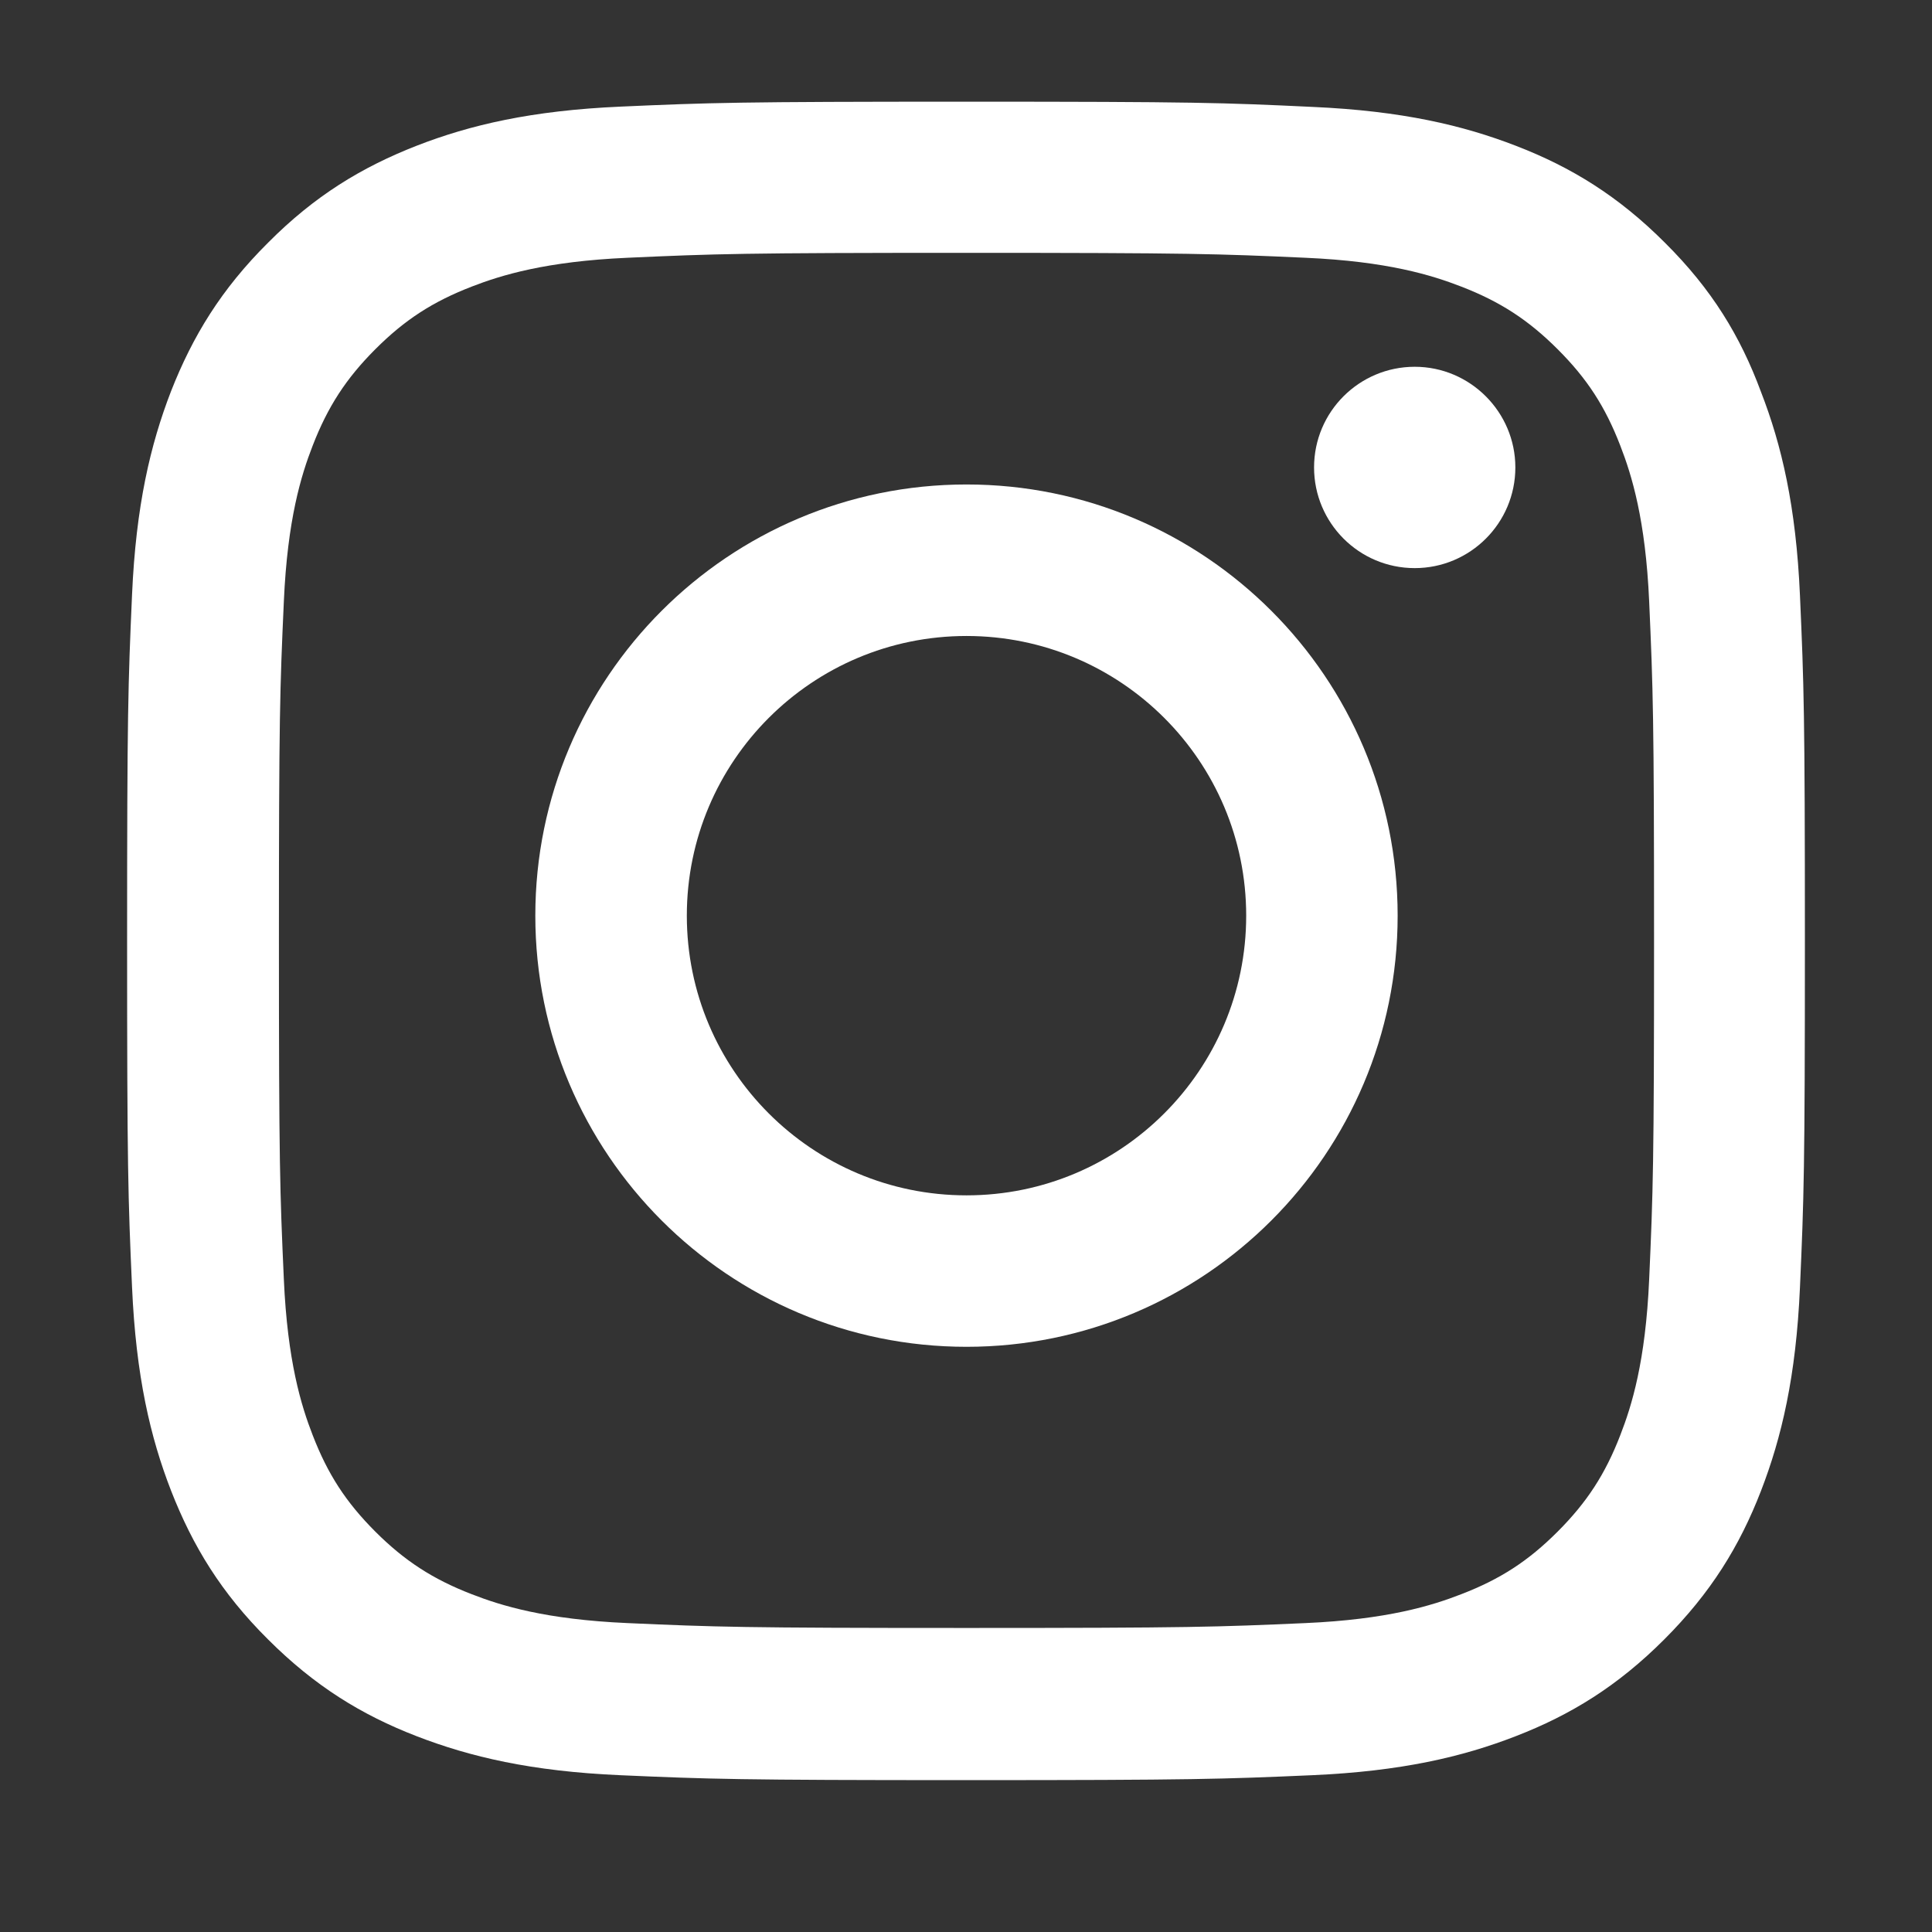 <svg width="38" height="38" viewBox="0 0 38 38" fill="none" xmlns="http://www.w3.org/2000/svg">
<rect x="0" y="0" width="38" height="38" fill="#333333" stroke="none"/>
<g clip-path="url(#clip0_217_1001)">
<path d="M19.01 4.973C23.421 4.973 23.943 4.992 25.678 5.07C27.29 5.141 28.161 5.412 28.741 5.637C29.509 5.934 30.063 6.295 30.637 6.869C31.218 7.449 31.573 7.998 31.869 8.765C32.095 9.346 32.366 10.223 32.437 11.828C32.514 13.57 32.533 14.092 32.533 18.497C32.533 22.908 32.514 23.43 32.437 25.165C32.366 26.777 32.095 27.648 31.869 28.228C31.573 28.996 31.211 29.55 30.637 30.125C30.057 30.705 29.509 31.06 28.741 31.356C28.161 31.582 27.284 31.853 25.678 31.924C23.937 32.001 23.414 32.02 19.01 32.02C14.598 32.02 14.076 32.001 12.341 31.924C10.729 31.853 9.858 31.582 9.278 31.356C8.511 31.06 7.956 30.698 7.382 30.125C6.802 29.544 6.447 28.996 6.15 28.228C5.924 27.648 5.654 26.771 5.583 25.165C5.505 23.424 5.486 22.901 5.486 18.497C5.486 14.086 5.505 13.563 5.583 11.828C5.654 10.216 5.924 9.346 6.15 8.765C6.447 7.998 6.808 7.443 7.382 6.869C7.962 6.289 8.511 5.934 9.278 5.637C9.858 5.412 10.736 5.141 12.341 5.07C14.076 4.992 14.598 4.973 19.01 4.973ZM19.01 2C14.528 2 13.966 2.019 12.206 2.097C10.452 2.174 9.246 2.458 8.201 2.864C7.111 3.29 6.189 3.851 5.273 4.773C4.351 5.689 3.79 6.611 3.364 7.695C2.958 8.746 2.674 9.945 2.597 11.699C2.519 13.466 2.5 14.027 2.5 18.51C2.5 22.992 2.519 23.553 2.597 25.314C2.674 27.068 2.958 28.274 3.364 29.318C3.79 30.408 4.351 31.331 5.273 32.246C6.189 33.162 7.111 33.73 8.195 34.149C9.246 34.555 10.445 34.839 12.199 34.916C13.96 34.993 14.521 35.013 19.003 35.013C23.485 35.013 24.046 34.993 25.807 34.916C27.561 34.839 28.767 34.555 29.812 34.149C30.895 33.73 31.818 33.162 32.733 32.246C33.649 31.331 34.217 30.408 34.636 29.325C35.042 28.274 35.326 27.074 35.403 25.32C35.481 23.559 35.5 22.998 35.5 18.516C35.5 14.034 35.481 13.473 35.403 11.712C35.326 9.958 35.042 8.752 34.636 7.707C34.23 6.611 33.669 5.689 32.746 4.773C31.831 3.857 30.908 3.29 29.825 2.871C28.774 2.464 27.574 2.181 25.82 2.103C24.053 2.019 23.492 2 19.01 2Z" fill="white"/>
<path d="M19.01 9.529C14.328 9.529 10.529 13.328 10.529 18.01C10.529 22.692 14.328 26.49 19.01 26.49C23.692 26.49 27.49 22.692 27.49 18.01C27.49 13.328 23.692 9.529 19.01 9.529ZM19.01 23.511C15.972 23.511 13.509 21.047 13.509 18.01C13.509 14.972 15.972 12.509 19.01 12.509C22.047 12.509 24.511 14.972 24.511 18.01C24.511 21.047 22.047 23.511 19.01 23.511Z" fill="white"/>
<path d="M29.805 9.194C29.805 10.29 28.916 11.174 27.826 11.174C26.729 11.174 25.846 10.284 25.846 9.194C25.846 8.097 26.736 7.214 27.826 7.214C28.916 7.214 29.805 8.104 29.805 9.194Z" fill="white"/>
</g>
<defs>
<clipPath id="clip0_217_1001">
<rect width="38" height="38" fill="white"/>
</clipPath>
</defs>
</svg>
